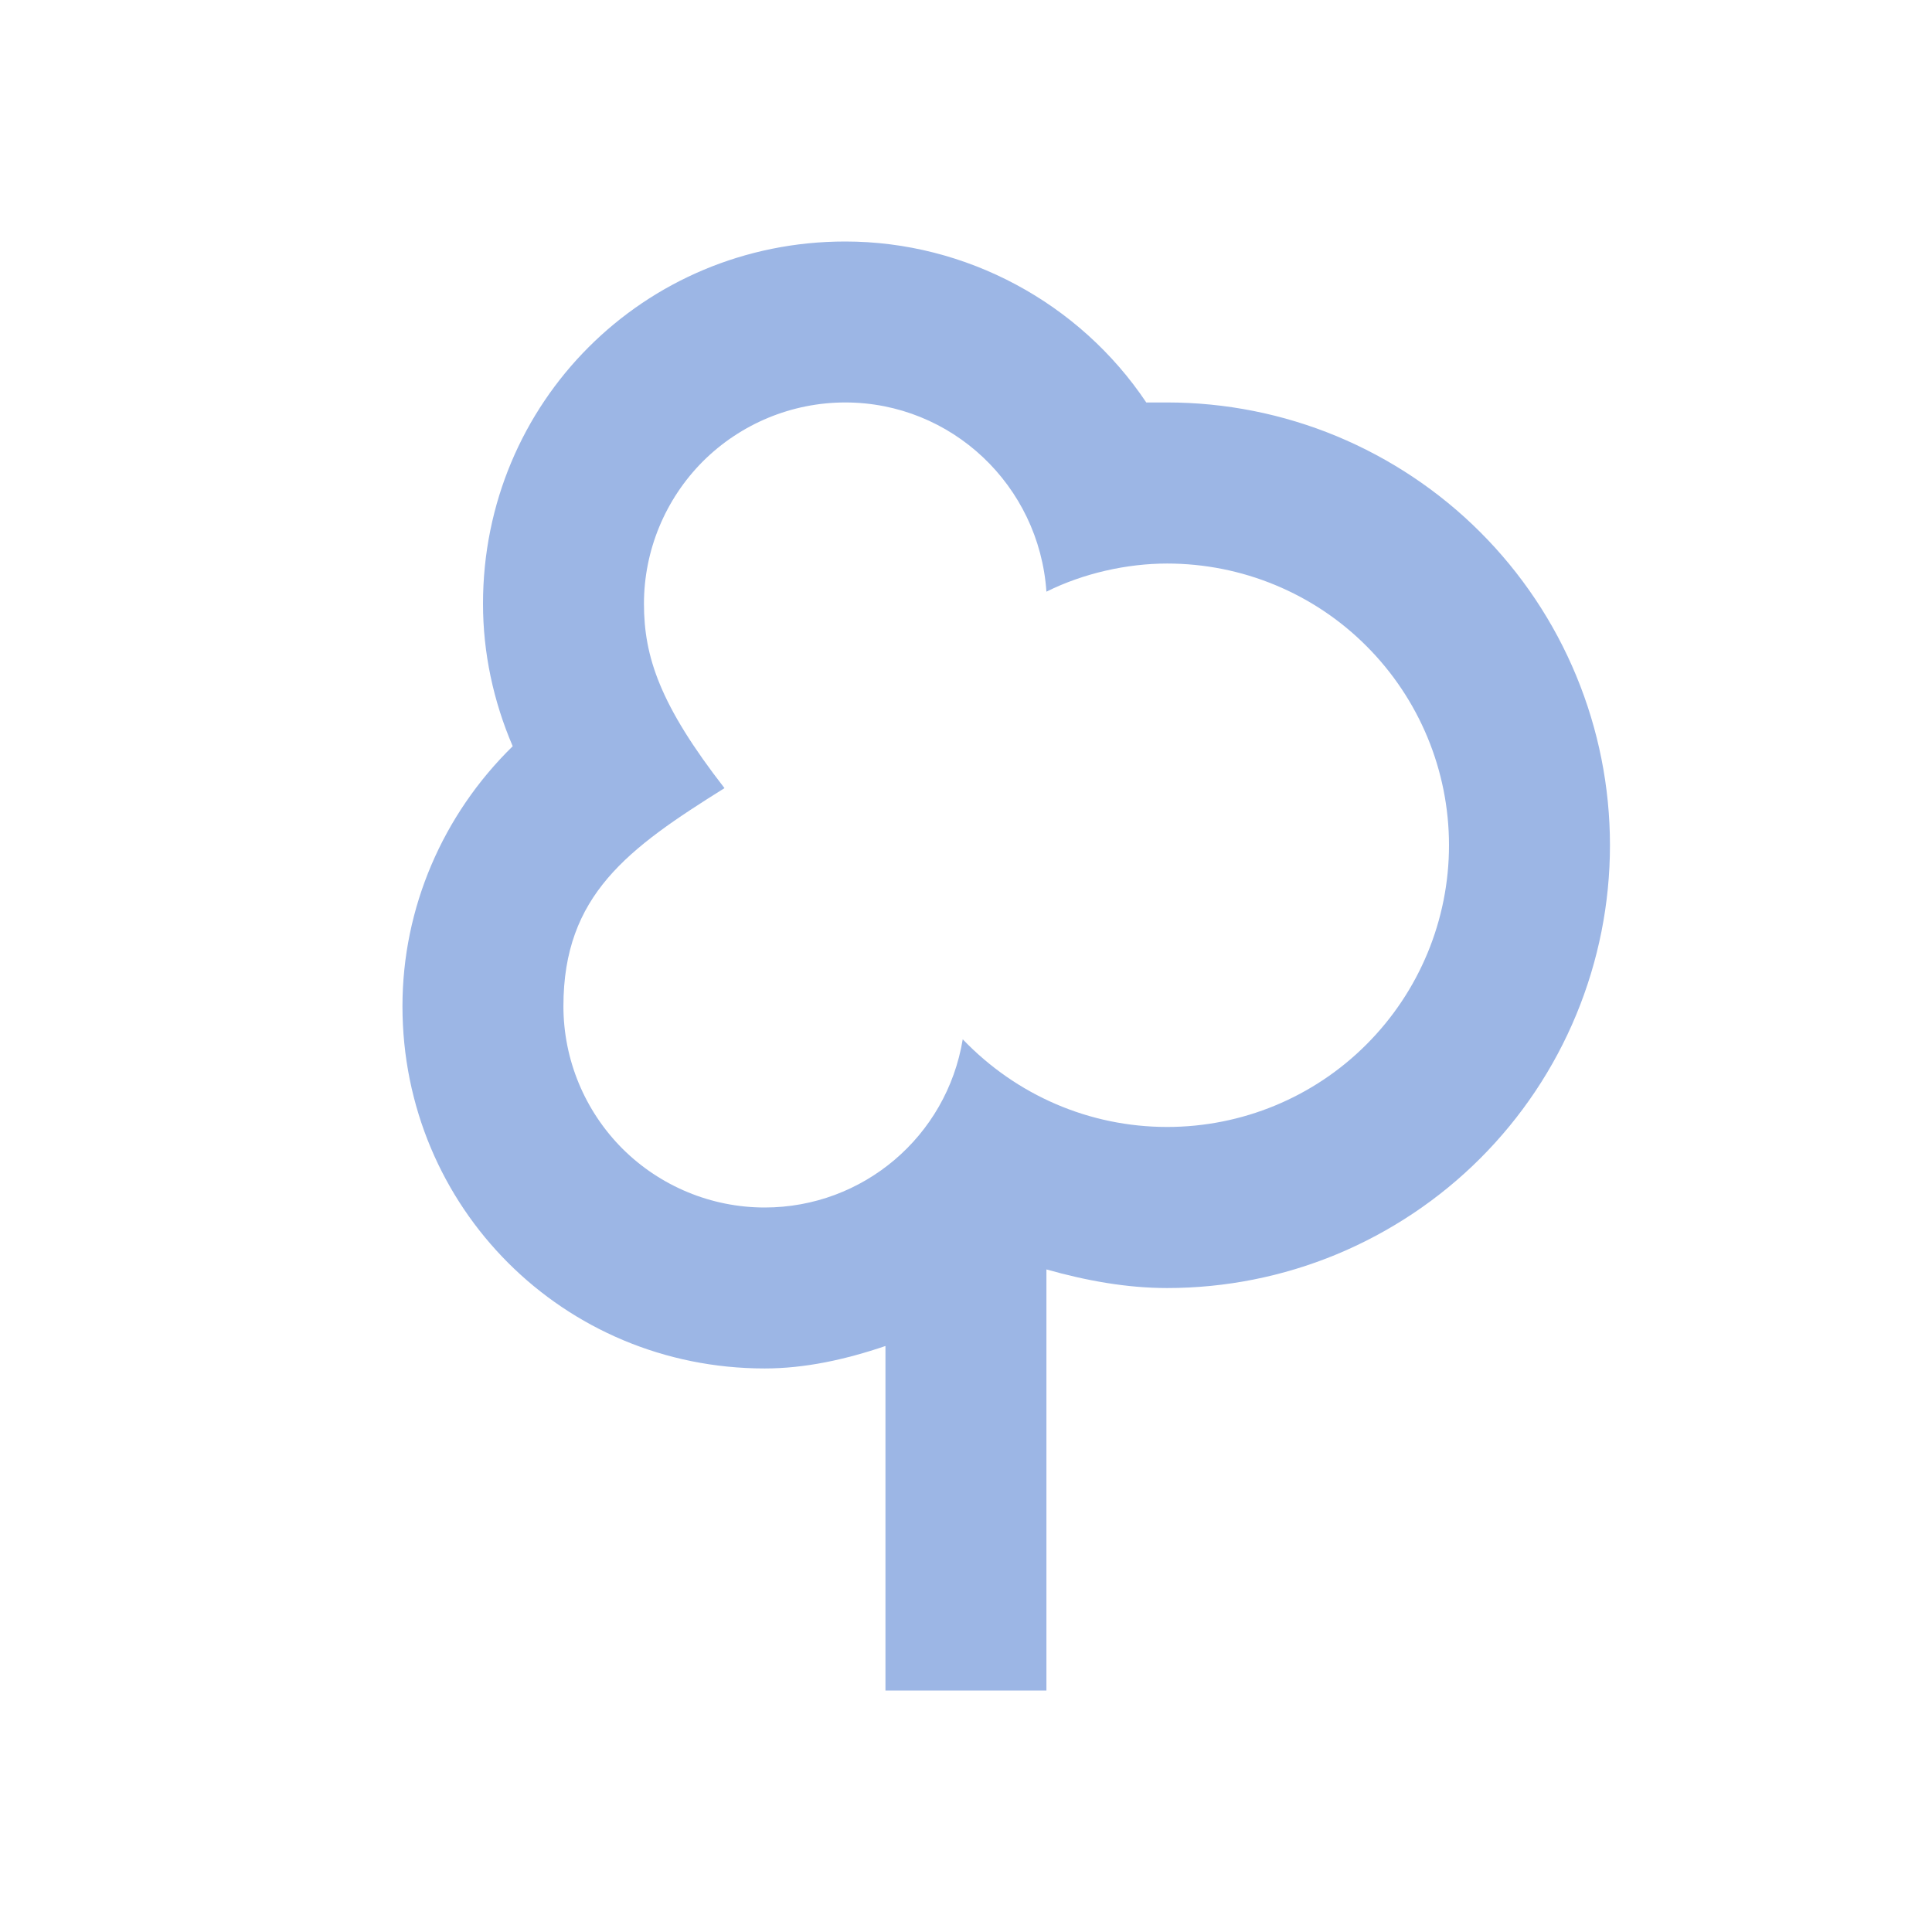 <svg width="16" height="16" viewBox="0 0 16 16" fill="none" xmlns="http://www.w3.org/2000/svg">
<path d="M7 2C5.333 2 4 3.333 4 5C4 5.407 4.086 5.807 4.246 6.18C3.666 6.747 3.333 7.52 3.333 8.333C3.333 10 4.666 11.333 6.333 11.333C6.666 11.333 7 11.26 7.333 11.147V14H8.666V10.513C9 10.607 9.333 10.667 9.666 10.667C10.148 10.667 10.625 10.572 11.069 10.388C11.514 10.203 11.919 9.933 12.259 9.593C12.6 9.252 12.87 8.848 13.054 8.403C13.238 7.958 13.333 7.482 13.333 7C13.333 6.518 13.238 6.042 13.054 5.597C12.87 5.152 12.6 4.748 12.259 4.407C11.919 4.067 11.514 3.797 11.069 3.612C10.625 3.428 10.148 3.333 9.666 3.333C9.606 3.333 9.553 3.333 9.493 3.333C8.94 2.507 8 2 7 2ZM7 3.333C7.88 3.333 8.606 4.02 8.666 4.9C8.973 4.747 9.333 4.667 9.666 4.667C10.285 4.667 10.879 4.912 11.316 5.35C11.754 5.788 12 6.381 12 7C12 7.619 11.754 8.212 11.316 8.65C10.879 9.088 10.285 9.333 9.666 9.333C9.026 9.333 8.42 9.073 7.973 8.607C7.84 9.413 7.146 10 6.333 10C5.891 10 5.467 9.824 5.154 9.512C4.842 9.199 4.666 8.775 4.666 8.333C4.666 7.413 5.2 7.027 6 6.527C5.466 5.84 5.333 5.44 5.333 5C5.333 4.558 5.509 4.134 5.821 3.821C6.134 3.509 6.558 3.333 7 3.333Z" fill="#9CB6E5"/>
</svg>
